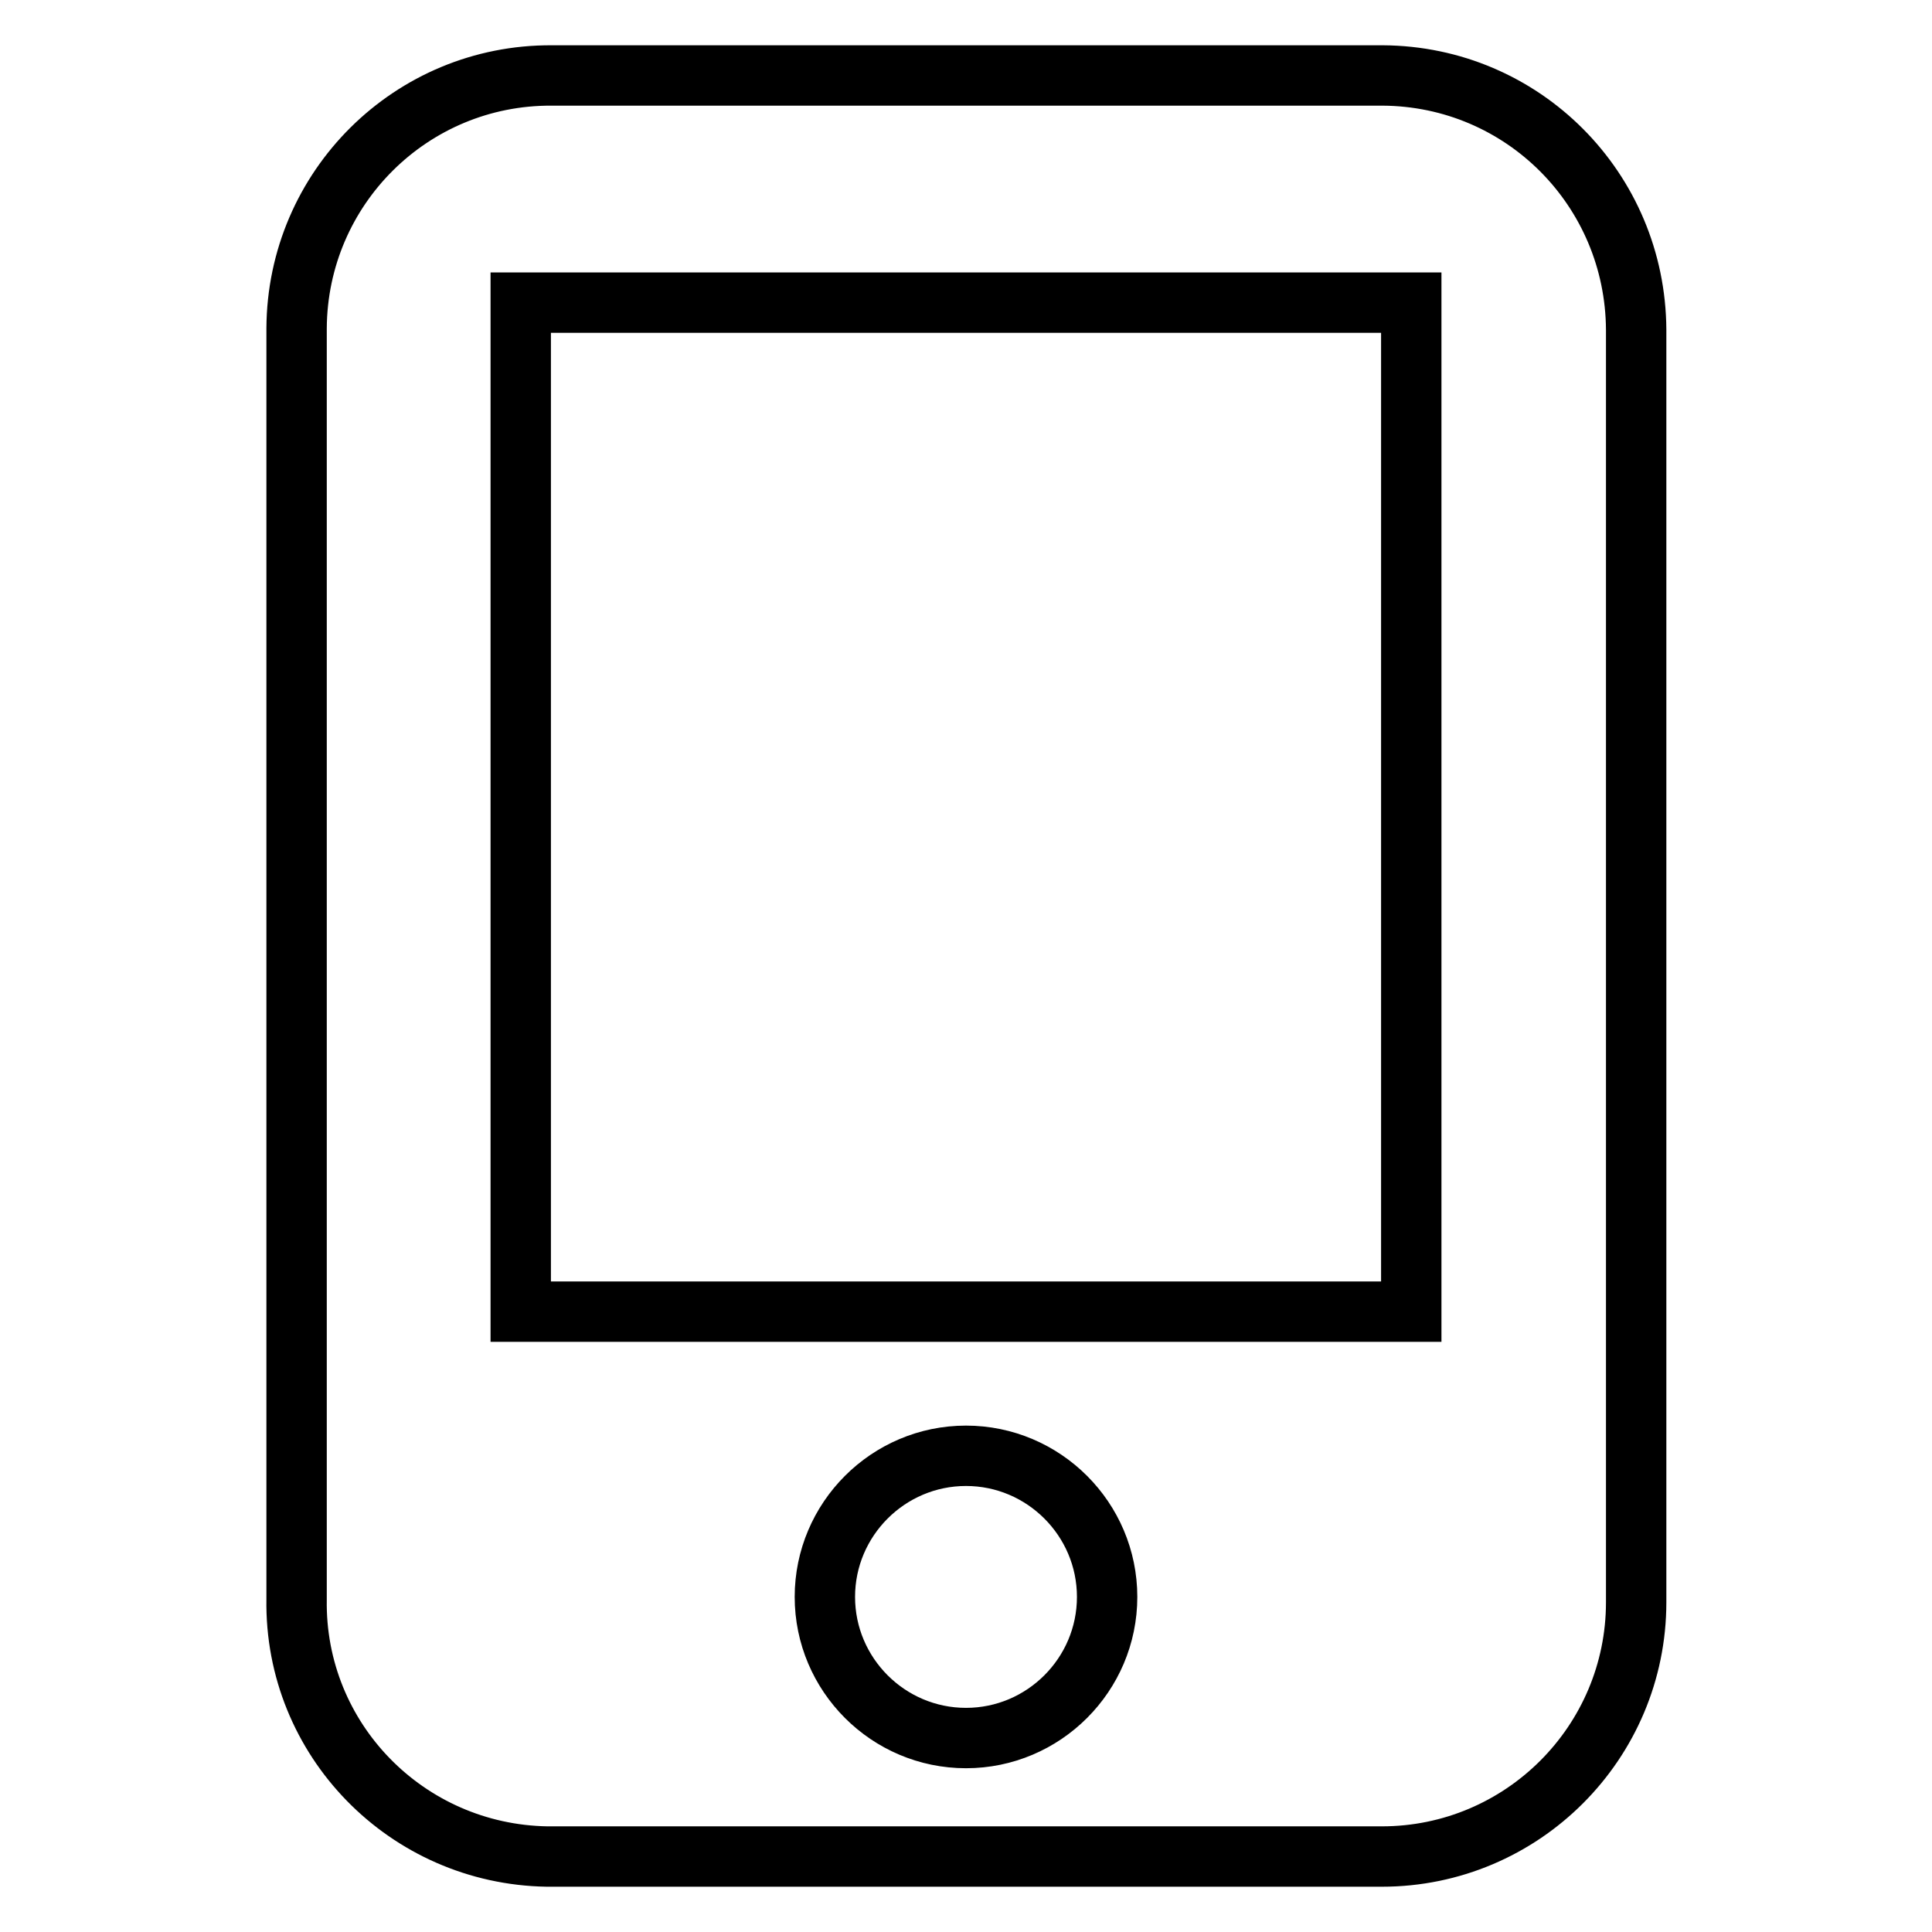 <?xml version="1.0" encoding="utf-8"?>
<!-- Svg Vector Icons : http://www.onlinewebfonts.com/icon -->
<!DOCTYPE svg PUBLIC "-//W3C//DTD SVG 1.1//EN" "http://www.w3.org/Graphics/SVG/1.1/DTD/svg11.dtd">
<svg version="1.1" xmlns="http://www.w3.org/2000/svg" xmlns:xlink="http://www.w3.org/1999/xlink" x="0px" y="0px" viewBox="0 0 256 256" enable-background="new 0 0 256 256" xml:space="preserve">
<g> <path stroke-width="8" fill-opacity="0" stroke="#000000"  d="M183.2,10H73.1C54.5,9.9,39.4,24.9,39.3,43.5c0,0.1,0,0.1,0,0.2v168.2C39,230.5,53.9,245.7,72.5,246 c0.2,0,0.3,0,0.5,0h110.1c18.6,0,33.7-15.1,33.7-33.7V43.7C216.7,25.1,201.8,10.1,183.2,10z M128,230.3c-10.3,0-18.7-8.4-18.7-18.7 s8.4-18.7,18.7-18.7c10.3,0,18.7,8.4,18.7,18.7S138.3,230.3,128,230.3L128,230.3z M187,173.8H69V40.1h118V173.8z"/></g>
</svg>